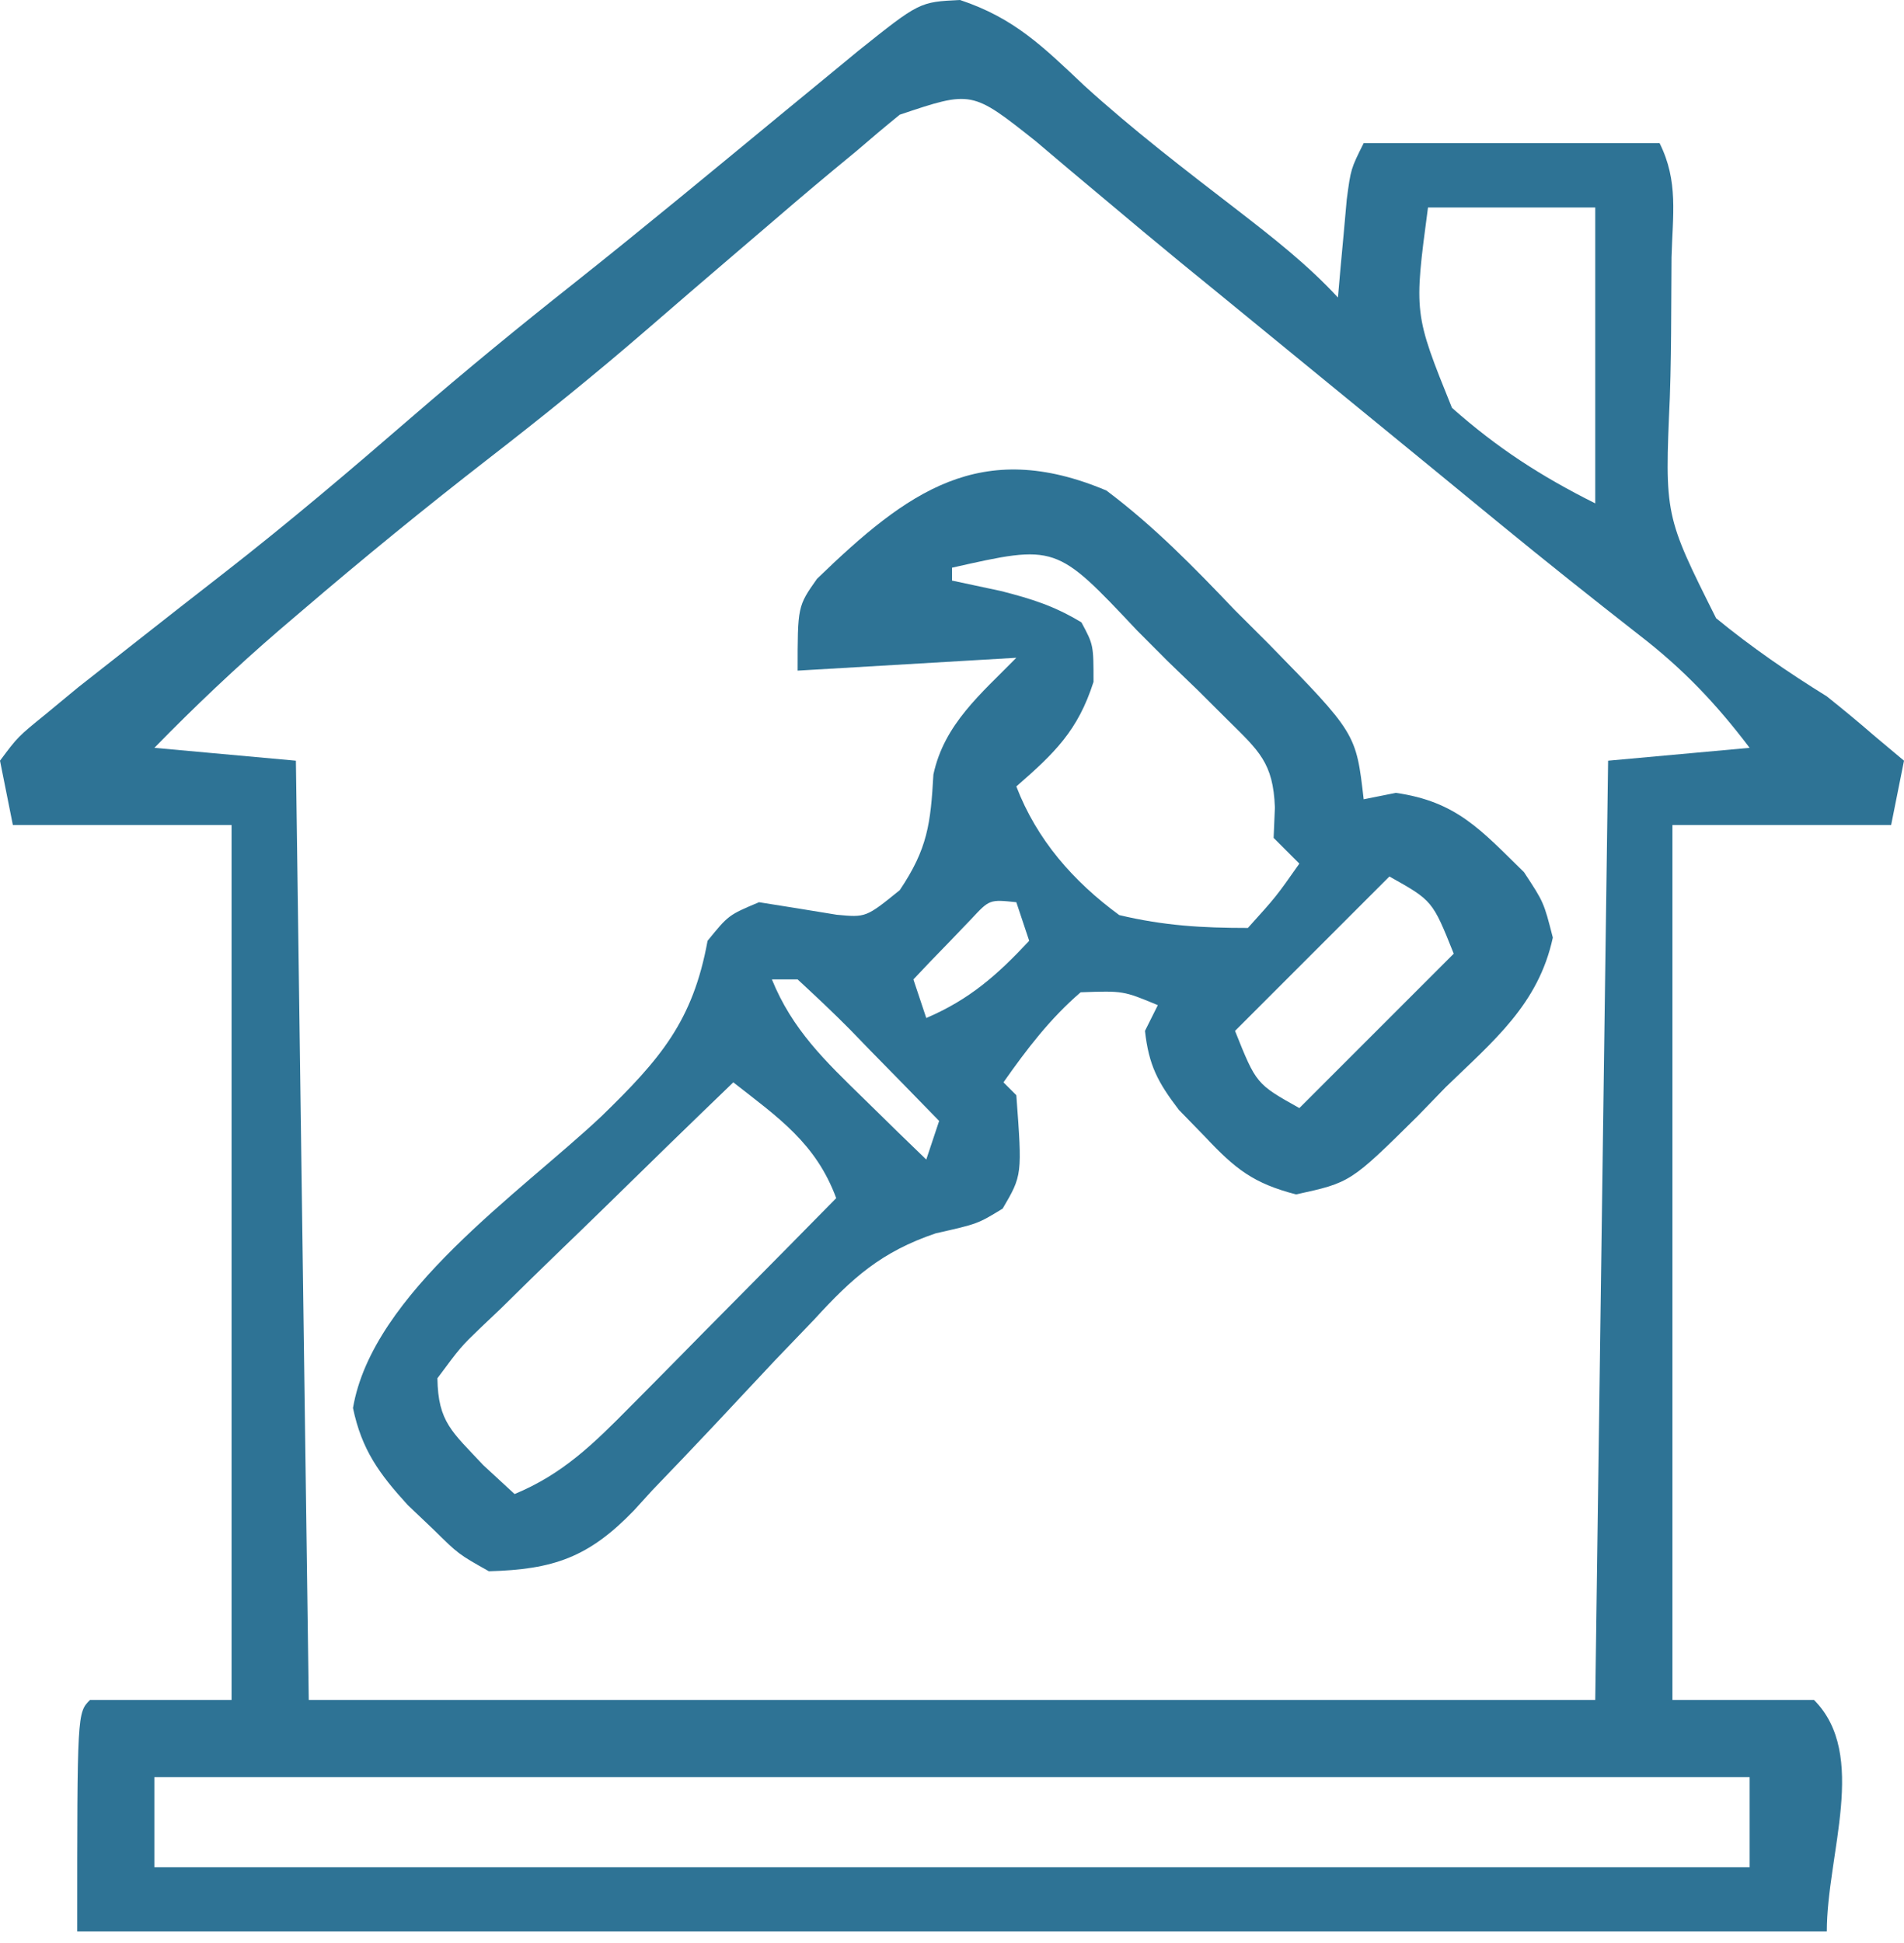 <svg width="148" height="151" viewBox="0 0 148 151" fill="none" xmlns="http://www.w3.org/2000/svg">
<path d="M74.625 0C78.855 1.41 81.078 3.63 84.289 6.66C88.092 10.118 92.145 13.22 96.215 16.355C98.962 18.482 101.638 20.568 104 23.125C104.061 22.426 104.121 21.728 104.184 21.008C104.309 19.643 104.309 19.643 104.438 18.25C104.559 16.893 104.559 16.893 104.684 15.508C105 13.125 105 13.125 106 11.125C113.59 11.125 121.18 11.125 129 11.125C130.481 14.087 130.016 16.704 129.93 20.004C129.919 21.415 129.911 22.826 129.906 24.236C129.898 26.455 129.876 28.667 129.798 30.884C129.396 40.066 129.396 40.066 133.395 48.052C136.166 50.318 138.96 52.241 142 54.125C143.249 55.122 144.483 56.138 145.688 57.188C146.451 57.827 147.214 58.466 148 59.125C147.67 60.775 147.34 62.425 147 64.125C141.39 64.125 135.78 64.125 130 64.125C130 86.565 130 109.005 130 132.125C133.63 132.125 137.26 132.125 141 132.125C145.249 136.374 142 144.116 142 150.125C97.12 150.125 52.24 150.125 6 150.125C6 133.125 6 133.125 7 132.125C10.63 132.125 14.26 132.125 18 132.125C18 109.685 18 87.245 18 64.125C12.39 64.125 6.78 64.125 1 64.125C0.67 62.475 0.34 60.825 0 59.125C1.379 57.273 1.379 57.273 3.562 55.5C4.395 54.812 5.228 54.123 6.086 53.414C7.048 52.659 8.009 51.903 9 51.125C9.521 50.715 10.042 50.304 10.579 49.882C12.876 48.075 15.175 46.273 17.484 44.481C22.462 40.601 27.253 36.532 32.023 32.402C36.133 28.85 40.317 25.416 44.578 22.047C50.123 17.647 55.572 13.125 61.035 8.625C62.014 7.821 62.992 7.016 64 6.188C65.33 5.091 65.33 5.091 66.688 3.973C71.472 0.15 71.472 0.15 74.625 0ZM69.941 8.914C68.8 9.841 67.674 10.787 66.562 11.75C65.953 12.253 65.344 12.755 64.717 13.273C62.793 14.871 60.895 16.494 59 18.125C58.409 18.63 57.819 19.135 57.21 19.655C54.885 21.644 52.563 23.636 50.252 25.641C46.259 29.094 42.173 32.392 38 35.625C33.044 39.469 28.202 43.421 23.438 47.5C22.866 47.988 22.294 48.476 21.705 48.978C18.321 51.897 15.122 54.928 12 58.125C15.63 58.455 19.26 58.785 23 59.125C23.33 83.215 23.66 107.305 24 132.125C57 132.125 90 132.125 124 132.125C124.33 108.035 124.66 83.945 125 59.125C128.63 58.795 132.26 58.465 136 58.125C133.411 54.704 130.832 51.992 127.438 49.375C123.78 46.516 120.151 43.633 116.562 40.688C115.646 39.936 114.729 39.184 113.785 38.41C112.866 37.656 111.947 36.902 111 36.125C109.167 34.625 107.334 33.125 105.5 31.625C101.833 28.625 98.167 25.625 94.5 22.625C93.6 21.892 92.701 21.158 91.773 20.402C89.851 18.824 87.941 17.232 86.039 15.629C85.077 14.823 84.116 14.018 83.125 13.188C82.261 12.457 81.398 11.726 80.508 10.973C75.54 7.032 75.54 7.032 69.941 8.914ZM111 16.125C109.902 24.366 109.902 24.366 112.863 31.699C116.398 34.829 119.768 37.009 124 39.125C124 31.535 124 23.945 124 16.125C119.71 16.125 115.42 16.125 111 16.125ZM12 138.125C12 140.435 12 142.745 12 145.125C52.92 145.125 93.84 145.125 136 145.125C136 142.815 136 140.505 136 138.125C95.08 138.125 54.16 138.125 12 138.125Z" fill="#2E7395"/>
<path d="M86 38.125C89.695 40.894 92.82 44.101 96 47.438C96.857 48.293 97.715 49.148 98.598 50.029C105.412 57.001 105.412 57.001 106 62.125C107.237 61.877 107.237 61.877 108.5 61.625C113.239 62.302 115.119 64.522 118.461 67.789C120 70.125 120 70.125 120.703 72.875C119.581 78.062 116.104 80.889 112.375 84.5C111.662 85.236 110.949 85.972 110.215 86.731C104.976 91.912 104.976 91.912 100.746 92.836C97.429 91.977 96.025 90.862 93.688 88.375C93.011 87.679 92.334 86.983 91.637 86.266C89.992 84.115 89.297 82.796 89 80.125C89.495 79.135 89.495 79.135 90 78.125C87.31 77.007 87.31 77.007 84 77.125C81.612 79.179 79.807 81.555 78 84.125C78.33 84.455 78.66 84.785 79 85.125C79.46 91.34 79.46 91.34 77.938 93.938C76 95.125 76 95.125 72.734 95.861C68.509 97.291 66.239 99.329 63.312 102.535C62.273 103.618 61.234 104.701 60.195 105.783C58.592 107.487 56.993 109.195 55.398 110.906C53.84 112.566 52.265 114.207 50.688 115.848C50.221 116.361 49.754 116.875 49.273 117.404C45.758 121.046 43.024 121.992 38 122.125C35.637 120.797 35.637 120.797 33.688 118.875C33.031 118.251 32.375 117.627 31.699 116.984C29.482 114.558 28.116 112.682 27.438 109.438C28.953 100.515 40.439 92.714 46.768 86.748C51.307 82.33 53.859 79.387 55 73.125C56.625 71.125 56.625 71.125 59 70.125C61.011 70.444 63.022 70.764 65.031 71.098C67.312 71.314 67.312 71.314 69.938 69.188C72.112 65.958 72.337 64.01 72.555 60.195C73.399 56.27 76.257 53.926 79 51.125C70.585 51.62 70.585 51.62 62 52.125C62 47.125 62 47.125 63.504 44.992C70.532 38.191 76.217 34.003 86 38.125ZM74 44.125C74 44.455 74 44.785 74 45.125C75.258 45.393 76.516 45.661 77.812 45.938C80.201 46.552 81.944 47.091 84.062 48.375C85 50.125 85 50.125 85 53C83.785 56.798 81.973 58.533 79 61.125C80.602 65.29 83.432 68.506 87 71.125C90.487 71.952 93.436 72.125 97 72.125C99.201 69.686 99.201 69.686 101 67.125C100.34 66.465 99.68 65.805 99 65.125C99.032 64.345 99.065 63.565 99.099 62.761C98.968 59.279 97.867 58.373 95.422 55.953C94.673 55.207 93.924 54.46 93.152 53.691C91.963 52.545 91.963 52.545 90.75 51.375C89.973 50.595 89.195 49.815 88.394 49.012C82.084 42.302 82.084 42.302 74 44.125ZM108 68.125C104.04 72.085 100.08 76.045 96 80.125C97.649 84.249 97.649 84.249 101 86.125C104.96 82.165 108.92 78.205 113 74.125C111.351 70.001 111.351 70.001 108 68.125ZM75.492 71.438C74.959 71.994 74.425 72.551 73.875 73.125C73.336 73.682 72.797 74.239 72.242 74.812C71.832 75.246 71.422 75.679 71 76.125C71.33 77.115 71.66 78.105 72 79.125C75.366 77.683 77.51 75.792 80 73.125C79.67 72.135 79.34 71.145 79 70.125C76.918 69.906 76.918 69.906 75.492 71.438ZM60 76.125C61.587 80.028 64.133 82.46 67.125 85.375C68.035 86.267 68.945 87.159 69.883 88.078C70.582 88.754 71.28 89.429 72 90.125C72.33 89.135 72.66 88.145 73 87.125C71.214 85.285 69.422 83.453 67.625 81.625C67.117 81.1 66.609 80.576 66.086 80.035C64.762 78.694 63.384 77.405 62 76.125C61.34 76.125 60.68 76.125 60 76.125ZM57 84.125C53.69 87.311 50.397 90.514 47.118 93.732C46.001 94.825 44.878 95.913 43.751 96.997C42.133 98.554 40.532 100.126 38.934 101.703C38.171 102.427 38.171 102.427 37.393 103.165C35.816 104.683 35.816 104.683 34 107.125C34.05 110.544 35.154 111.29 37.562 113.875C38.367 114.618 39.171 115.36 40 116.125C43.766 114.562 46.136 112.219 48.984 109.336C49.445 108.873 49.905 108.409 50.38 107.932C51.841 106.459 53.296 104.98 54.75 103.5C55.743 102.497 56.736 101.494 57.73 100.492C60.159 98.042 62.581 95.585 65 93.125C63.417 88.851 60.494 86.86 57 84.125Z" fill="#2E7395"/>
</svg>
